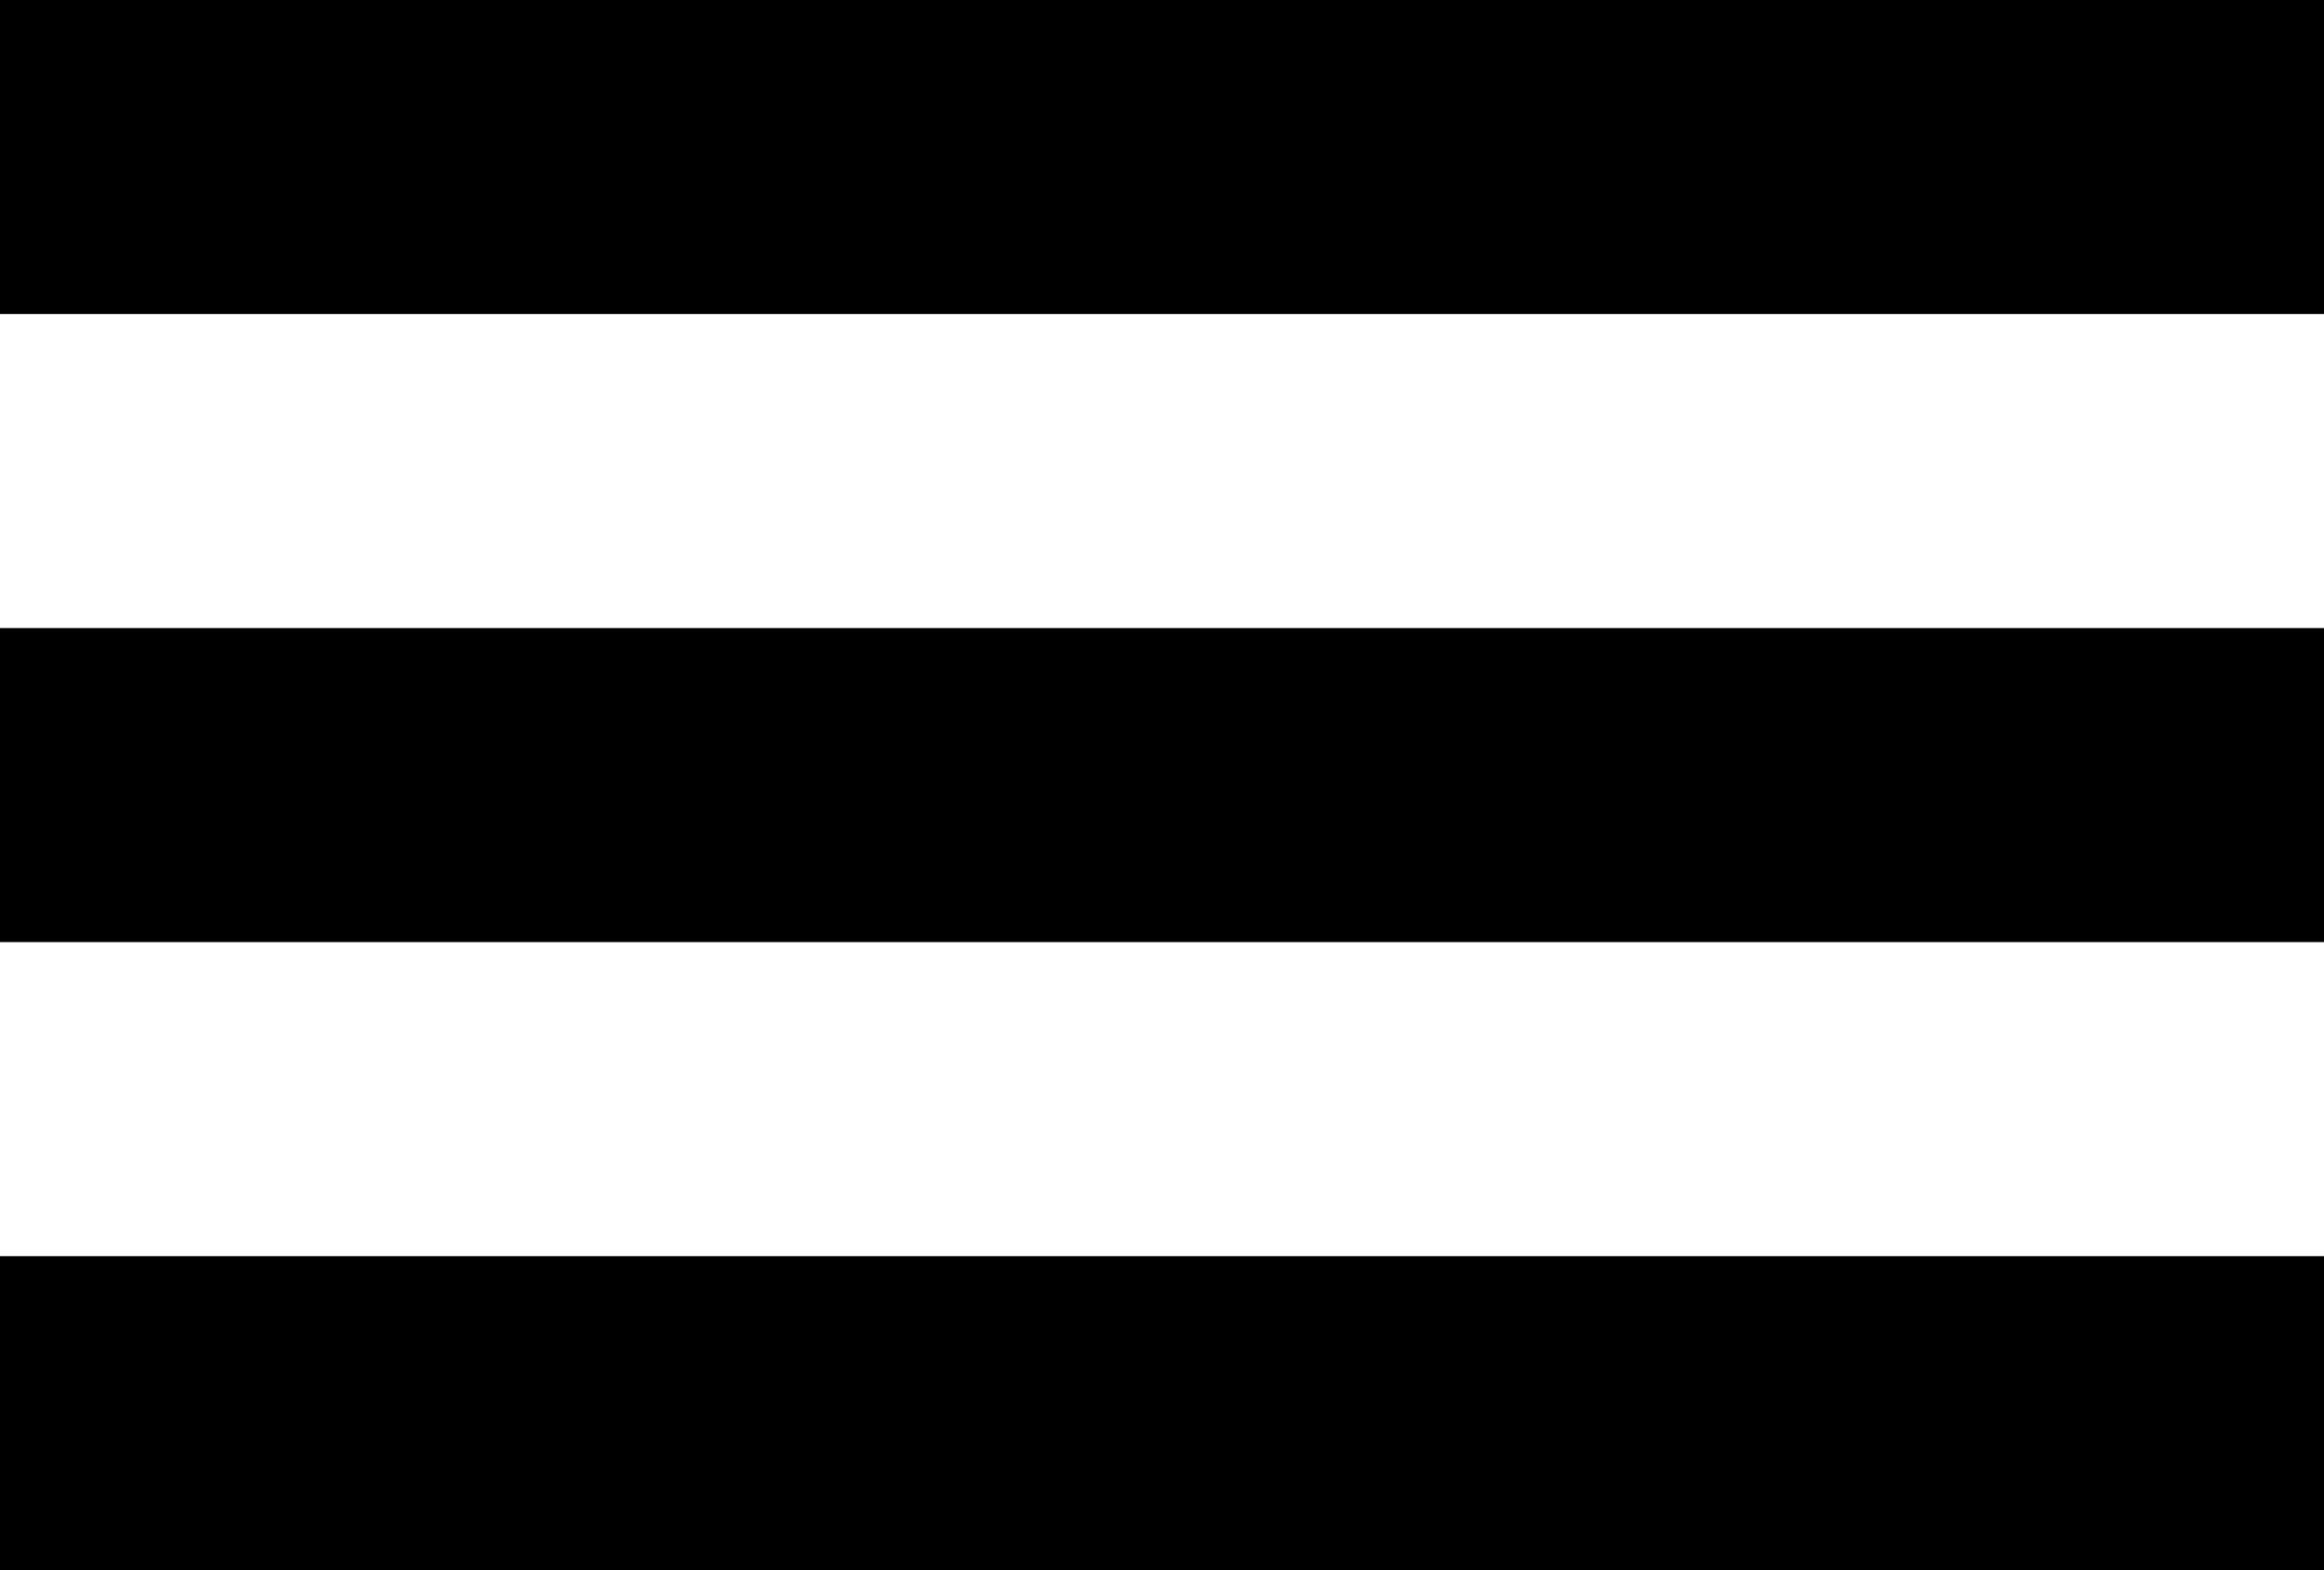 <?xml version="1.0" encoding="UTF-8"?>
<svg id="Ebene_2" data-name="Ebene 2" xmlns="http://www.w3.org/2000/svg" viewBox="0 0 111 75">
  <g id="Ebene_1-2" data-name="Ebene 1">
    <g>
      <rect width="111" height="15"/>
      <g>
        <rect y="30" width="111" height="15"/>
        <rect y="60" width="111" height="15"/>
      </g>
    </g>
  </g>
</svg>